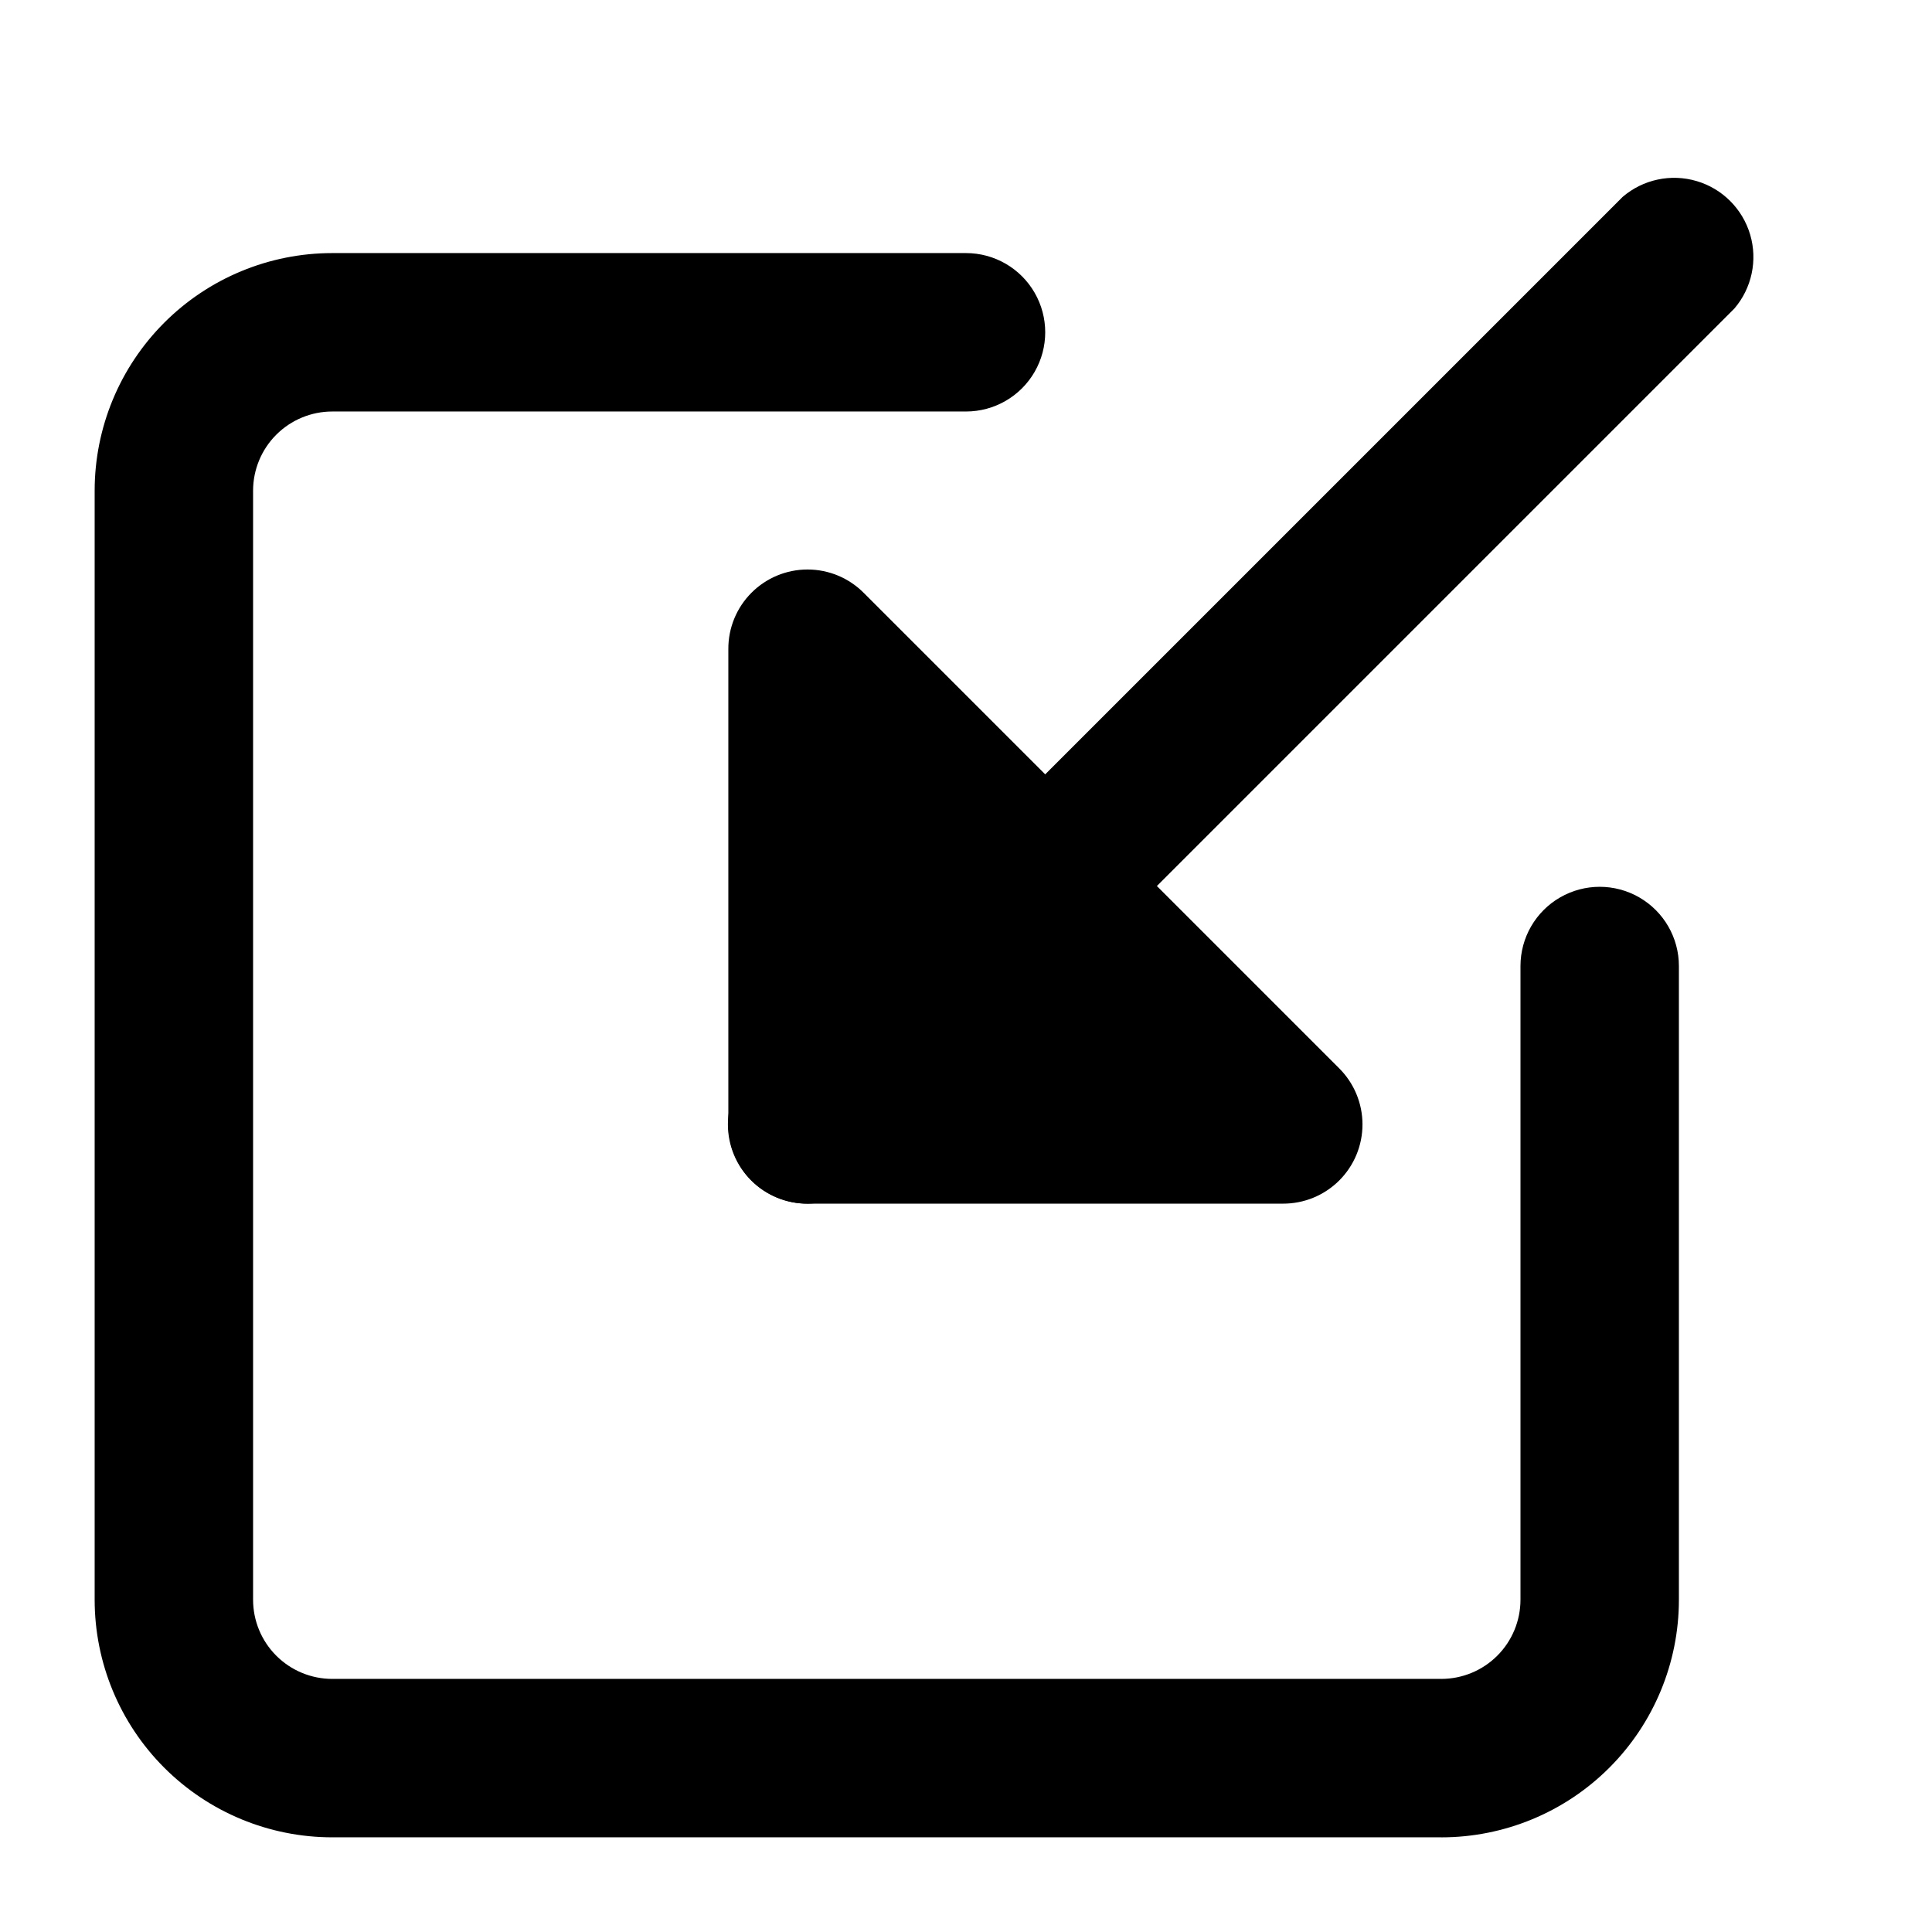 <?xml version="1.0" encoding="UTF-8"?>
<!-- Uploaded to: ICON Repo, www.svgrepo.com, Generator: ICON Repo Mixer Tools -->
<svg fill="#000000" width="800px" height="800px" version="1.1" viewBox="144 144 512 512" xmlns="http://www.w3.org/2000/svg">
 <g>
  <path d="m483.96 441.98h-125.95v-125.95z"/>
  <path d="m483.96 462.98h-125.95c-5.57 0-10.906-2.215-14.844-6.148-3.938-3.938-6.148-9.277-6.148-14.844v-125.95c-0.035-5.594 2.164-10.965 6.109-14.93 3.945-3.965 9.309-6.191 14.898-6.184 5.59 0.004 10.949 2.238 14.887 6.207l125.95 125.95c3.969 3.938 6.207 9.297 6.211 14.887 0.004 5.594-2.223 10.953-6.188 14.898-3.965 3.945-9.336 6.144-14.93 6.113zm-104.96-41.984h54.371l-54.367-54.371z"/>
  <path d="m358.02 462.98c-5.594 0.031-10.965-2.168-14.93-6.113-3.965-3.945-6.191-9.305-6.188-14.898 0.008-5.59 2.242-10.949 6.211-14.887l230.91-230.91c5.402-4.625 12.785-6.203 19.605-4.184 6.824 2.016 12.16 7.352 14.18 14.176 2.016 6.824 0.441 14.203-4.188 19.609l-230.91 230.91v-0.004c-3.875 3.957-9.156 6.219-14.691 6.301z"/>
  <path d="m525.95 630.91h-293.89c-16.703 0-32.723-6.633-44.531-18.445-11.809-11.809-18.445-27.828-18.445-44.531v-293.89c0-16.703 6.637-32.723 18.445-44.531 11.809-11.812 27.828-18.445 44.531-18.445h167.94c7.5 0 14.43 4 18.18 10.496s3.75 14.496 0 20.992-10.68 10.496-18.18 10.496h-167.94c-5.566 0-10.906 2.211-14.844 6.148s-6.148 9.277-6.148 14.844v293.89c0 5.57 2.211 10.91 6.148 14.844 3.938 3.938 9.277 6.148 14.844 6.148h293.89c5.57 0 10.91-2.211 14.844-6.148 3.938-3.934 6.148-9.273 6.148-14.844v-167.93c0-7.5 4.004-14.43 10.496-18.18 6.496-3.75 14.5-3.75 20.992 0 6.496 3.75 10.496 10.68 10.496 18.18v167.94-0.004c0 16.703-6.633 32.723-18.445 44.531-11.809 11.812-27.828 18.445-44.531 18.445z"/>
 </g>
</svg>